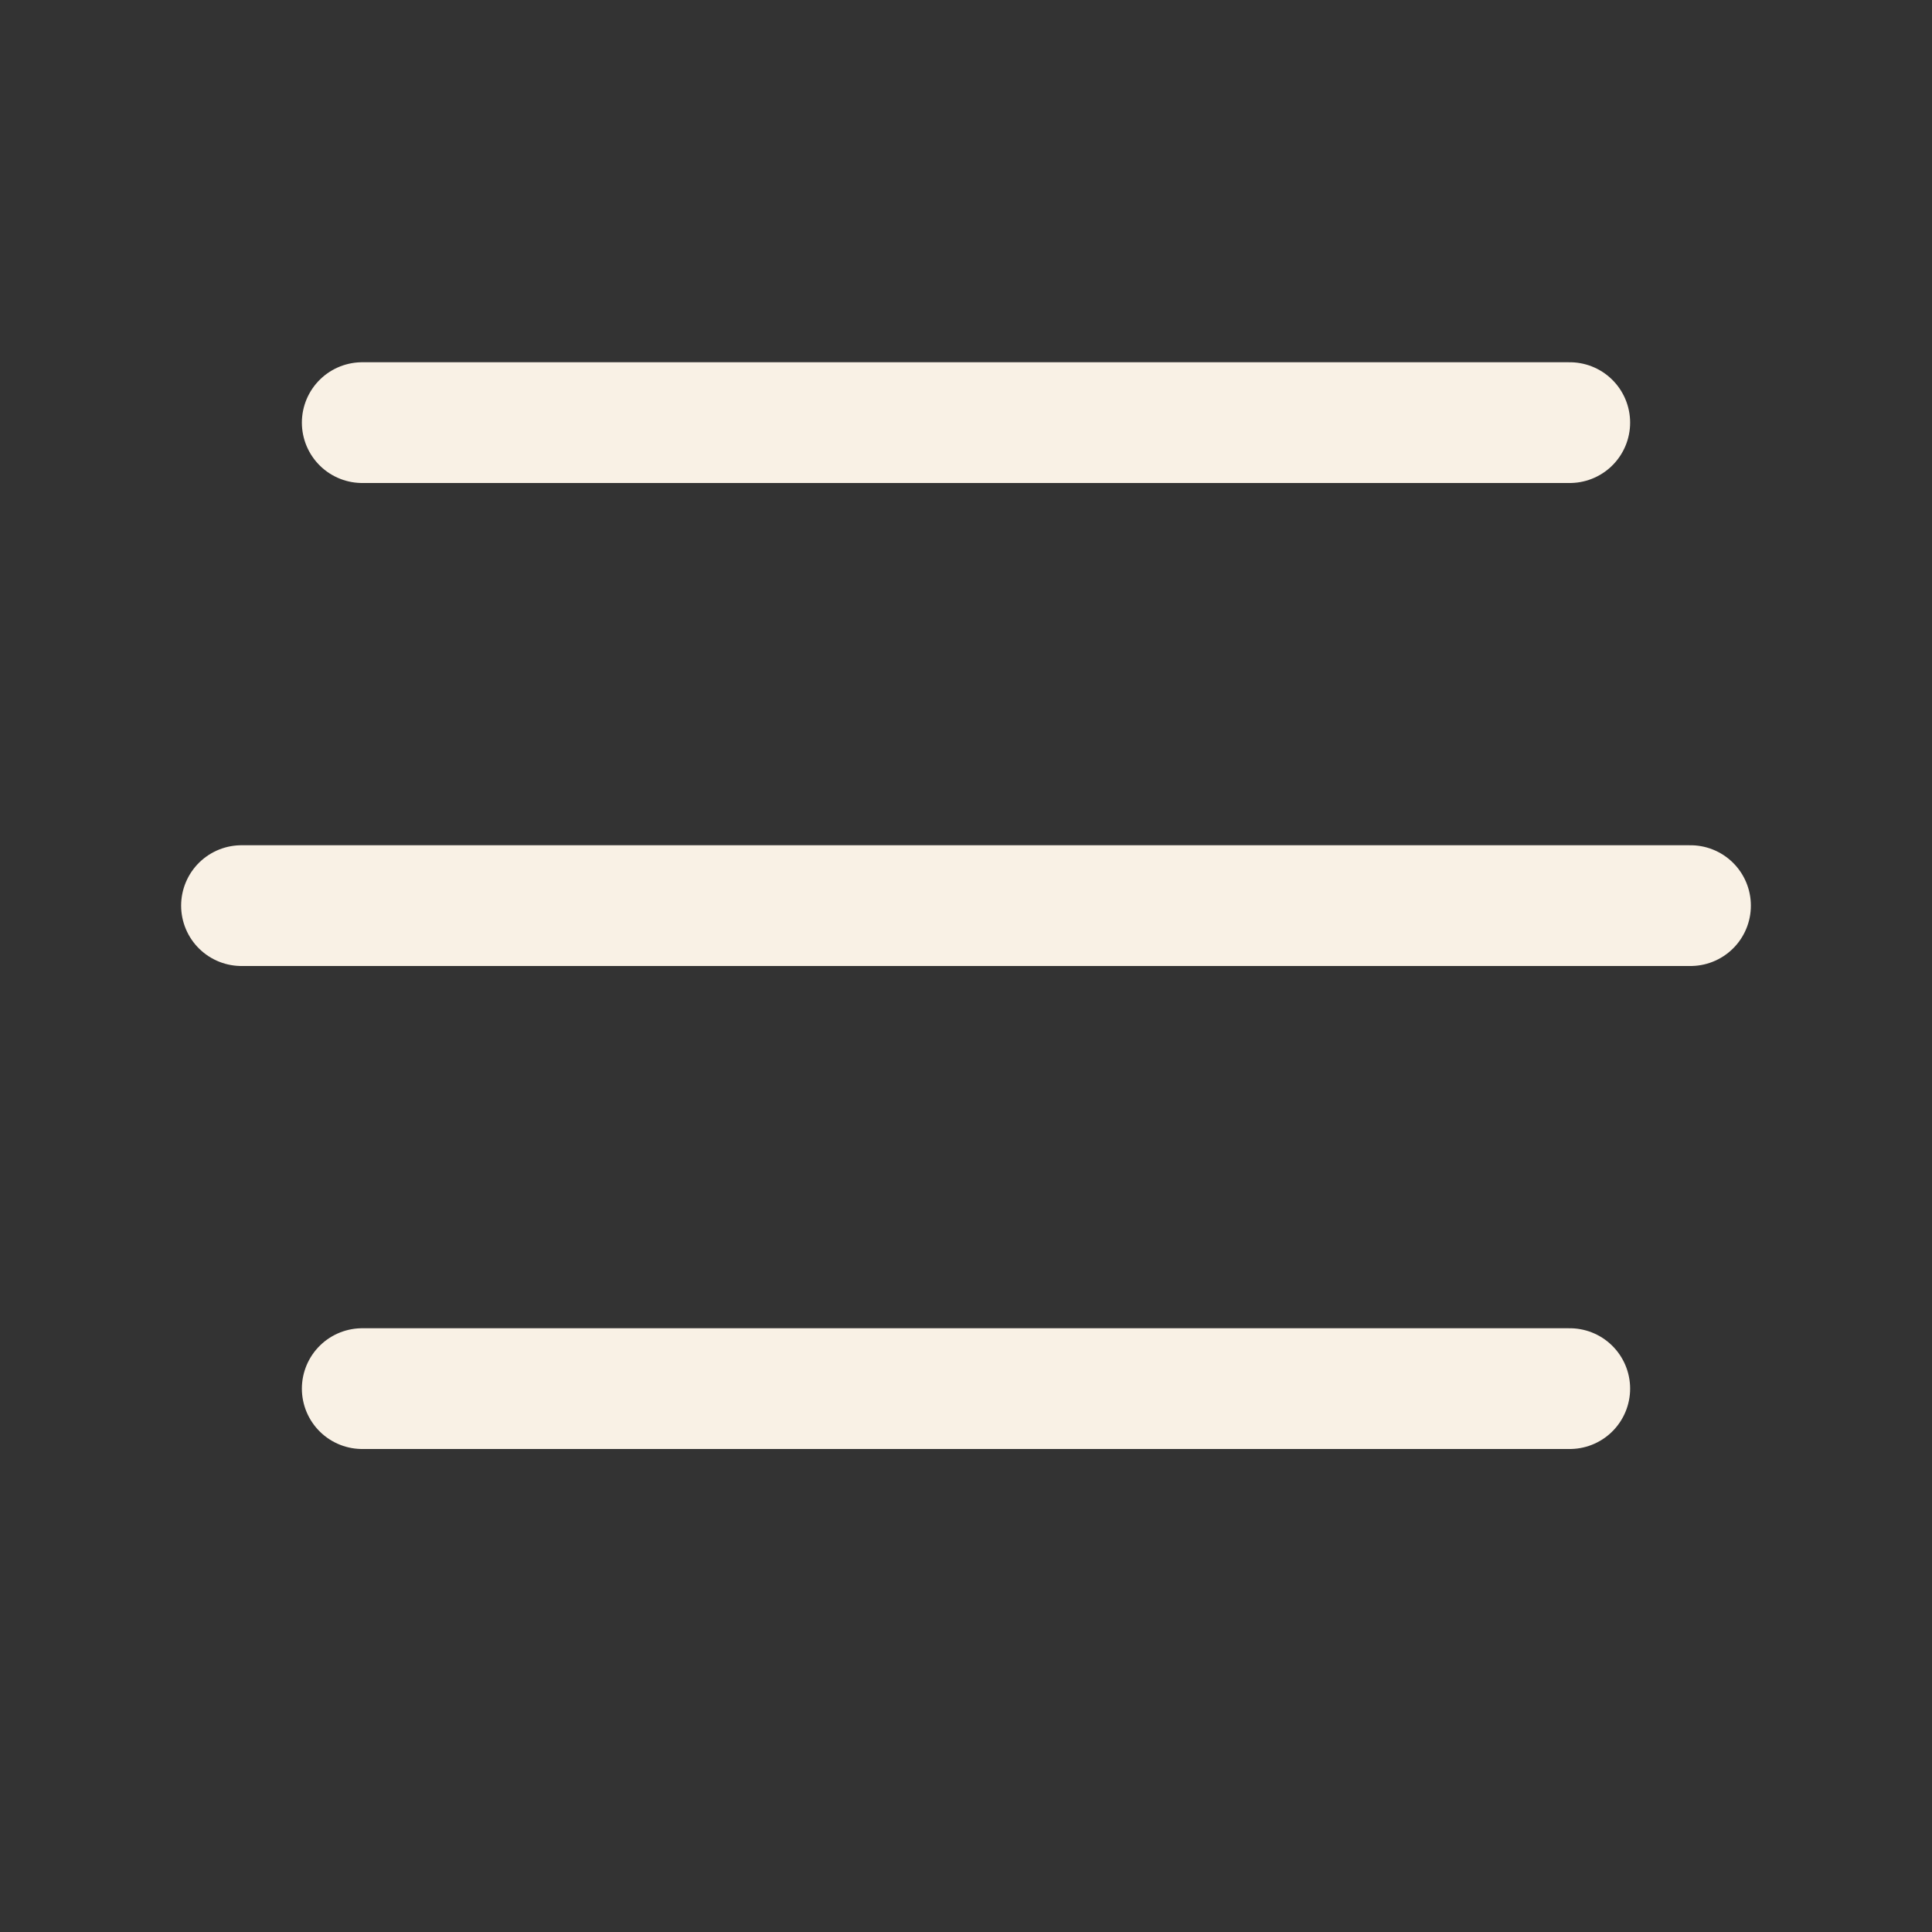 <?xml version="1.0" encoding="UTF-8"?> <svg xmlns="http://www.w3.org/2000/svg" width="32" height="32" viewBox="0 0 32 32" fill="none"><rect x="0" y="0" width="32" height="32" fill="#333333" stroke="none"/><path d="M6 7H26M4 15H28M6 23H26" stroke="#F9F1E5" stroke-width="2" stroke-linecap="round" stroke-linejoin="round"></path></svg> 